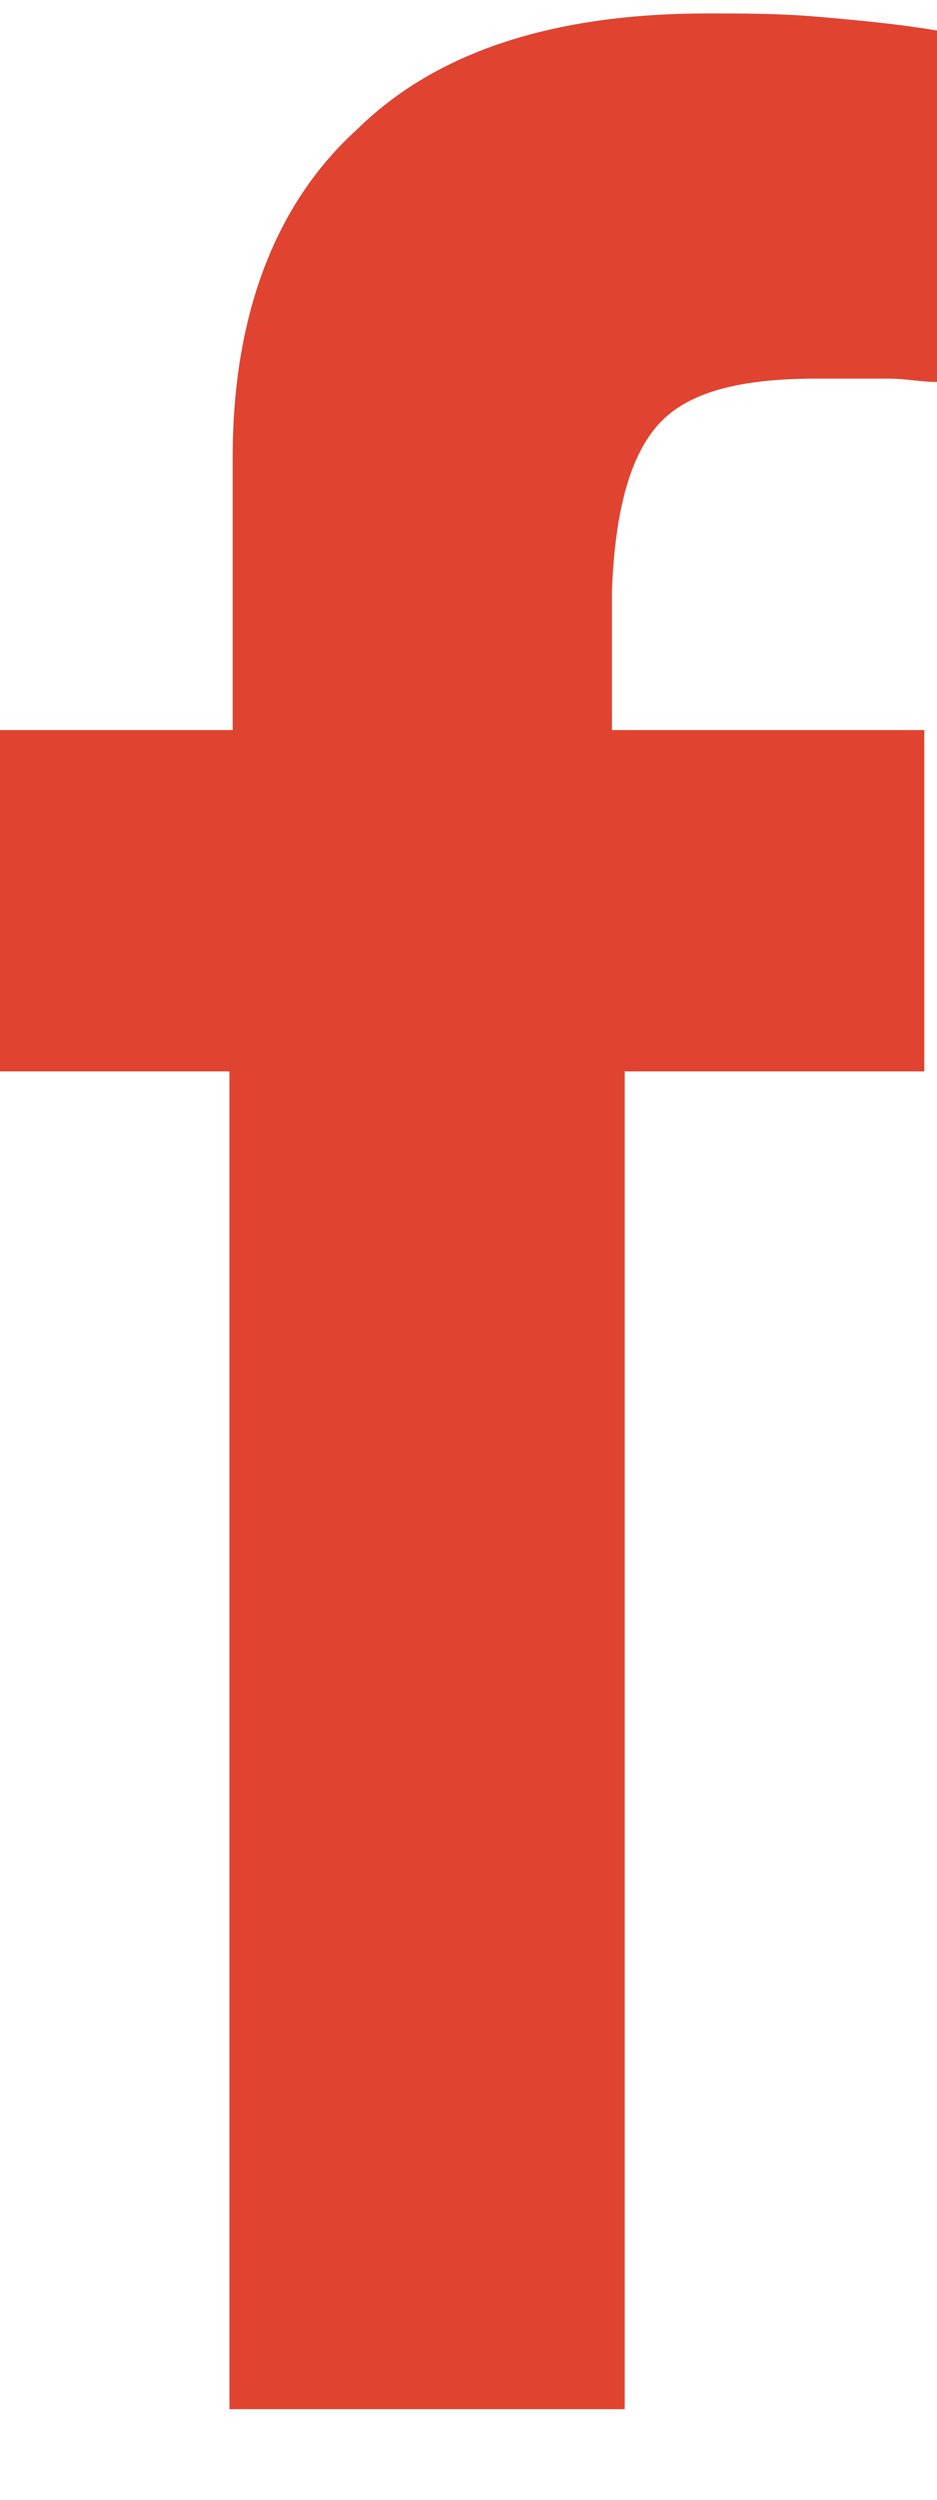 <svg width="9" height="24" viewBox="0 0 9 24" fill="none" xmlns="http://www.w3.org/2000/svg">
<path d="M6.337 4.061C6.612 3.766 7.102 3.635 7.837 3.635C8.143 3.635 8.388 3.635 8.541 3.635C8.694 3.635 8.847 3.667 9 3.667V0.293C8.602 0.227 8.235 0.194 7.867 0.162C7.5 0.129 7.133 0.129 6.796 0.129C5.327 0.129 4.194 0.489 3.429 1.243C2.633 1.964 2.235 3.045 2.235 4.388V7.009H0V10.286H2.204V23.129H6V10.286H8.878V7.009H5.878V5.666C5.908 4.88 6.061 4.355 6.337 4.061Z" fill="#E04330"/>
</svg>
